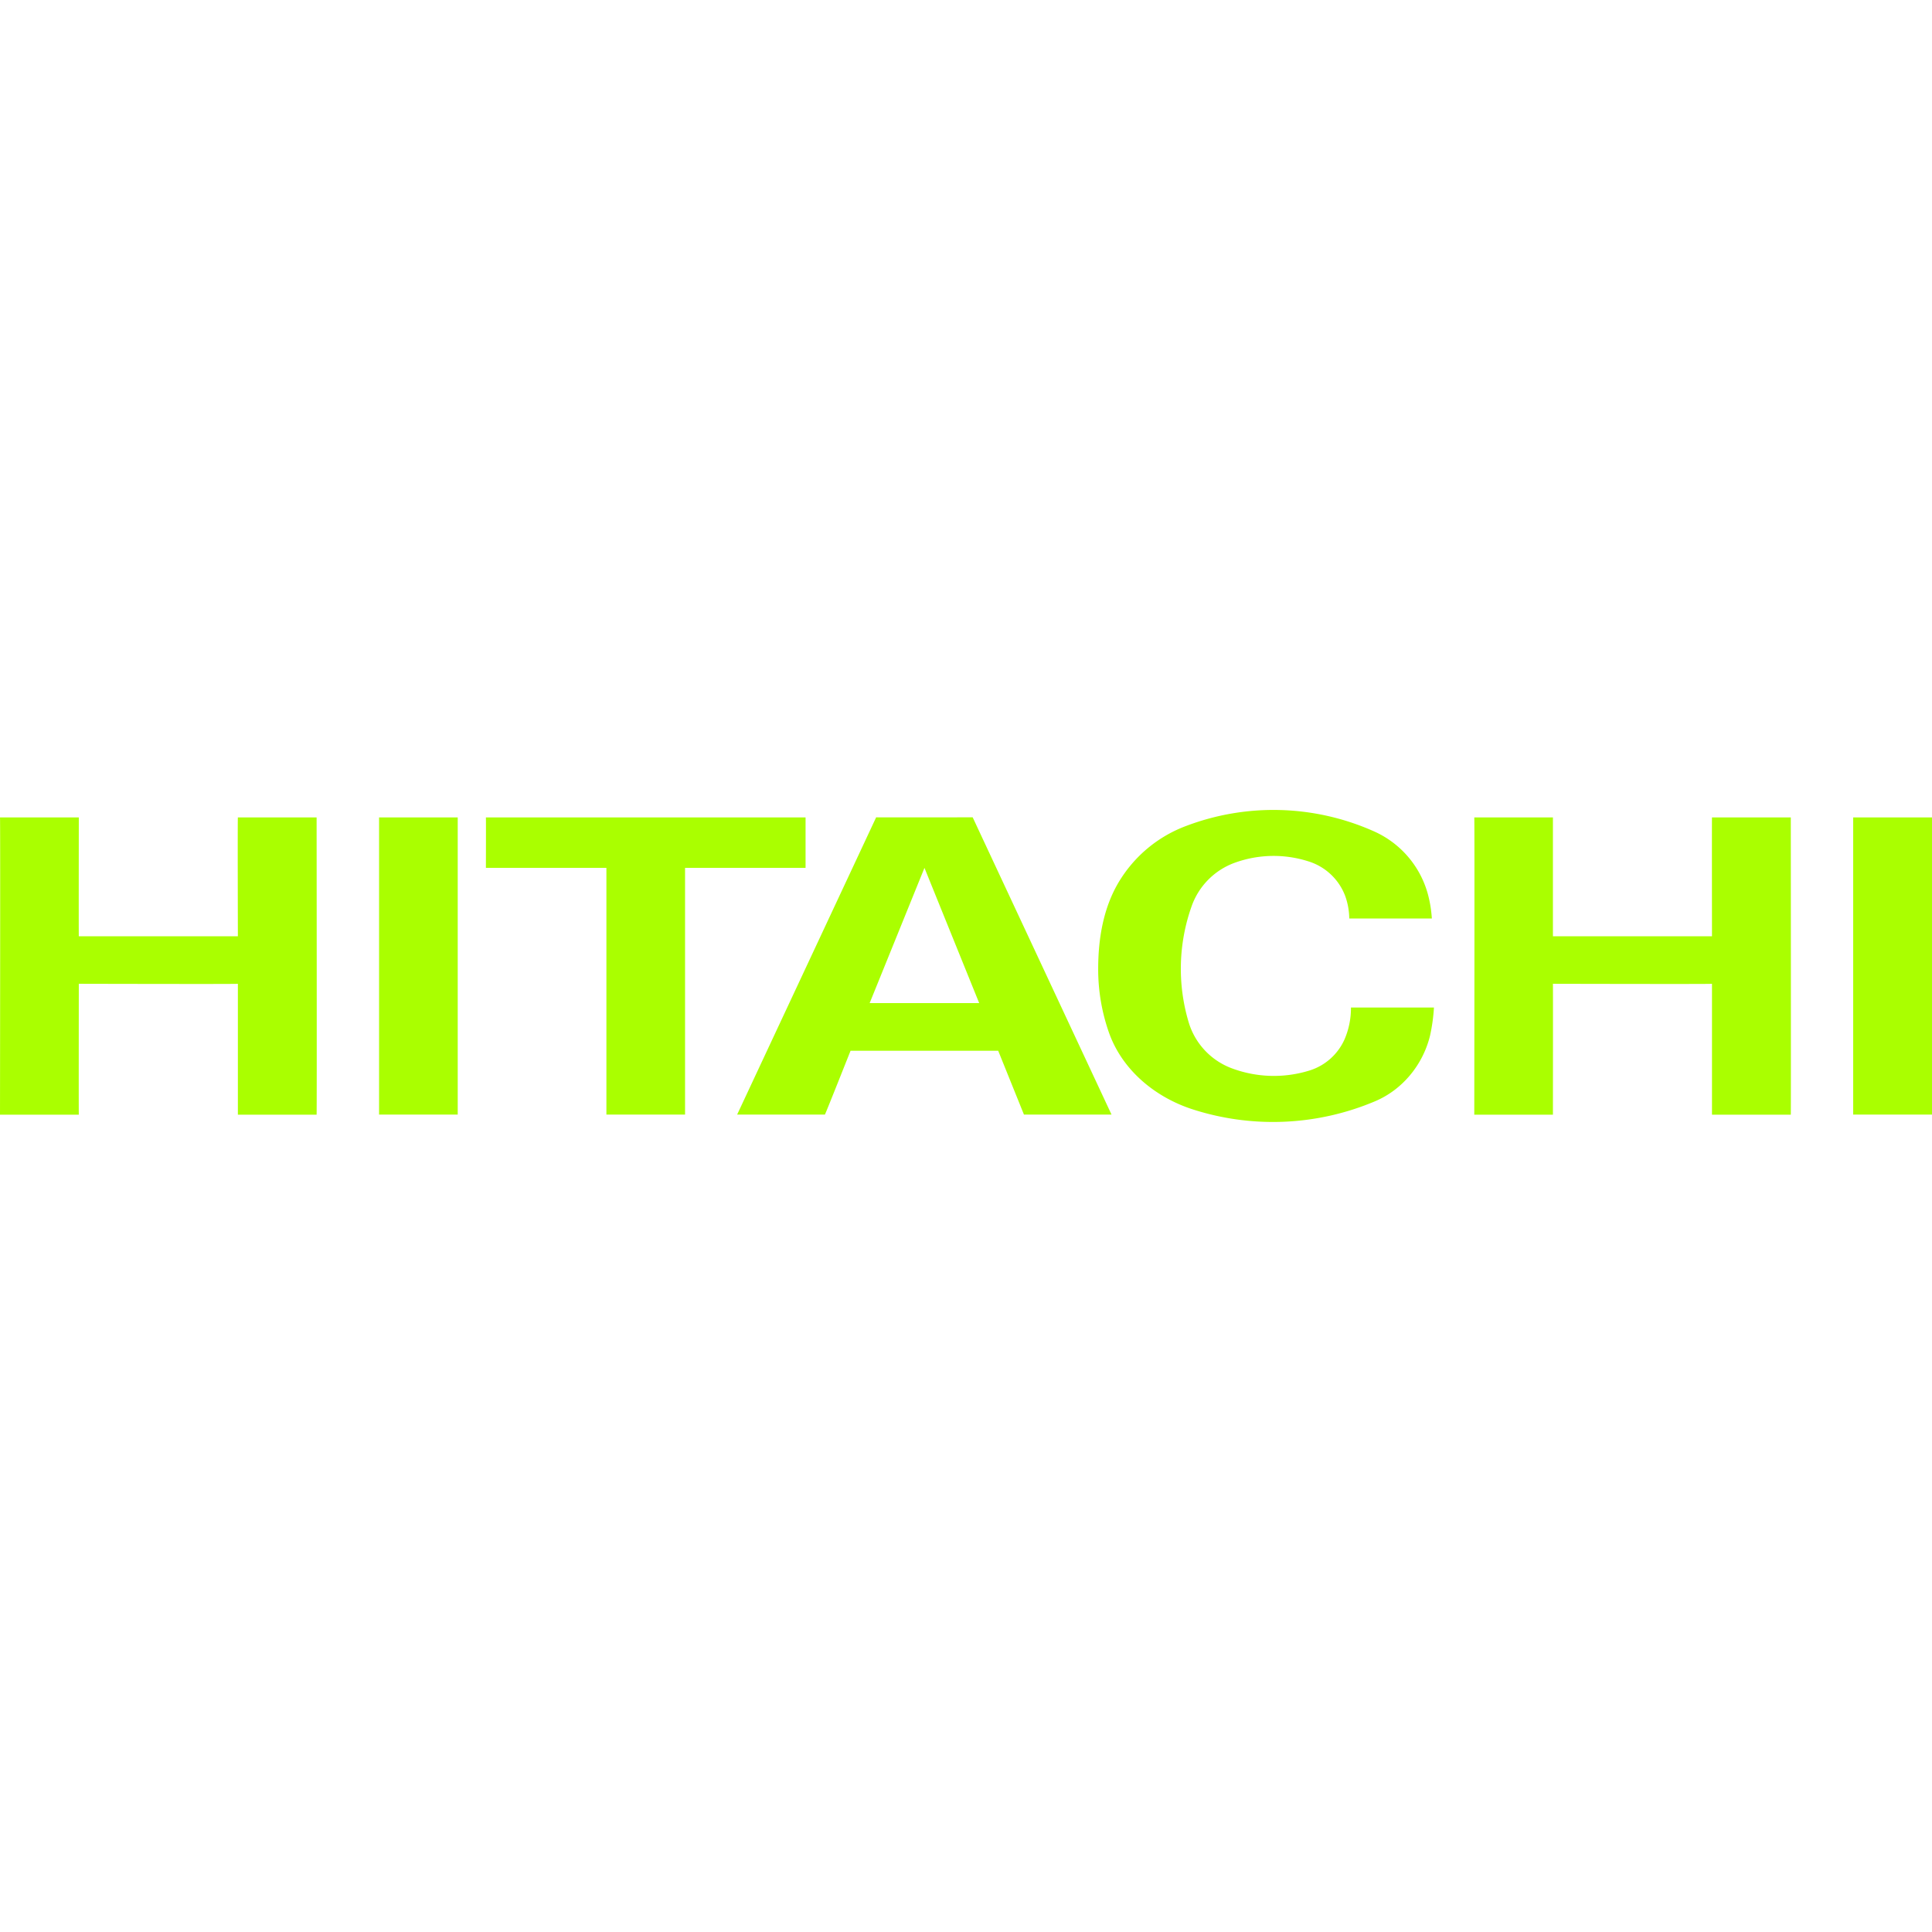 <svg role="img" width="32px" height="32px" viewBox="0 0 24 24" xmlns="http://www.w3.org/2000/svg"><title>Hitachi</title><path fill="#af04" d="M17.787 11.41h-1.026a.852.852 0 00-.052-.284.714.714 0 00-.459-.427 1.417 1.417 0 00-.913.019.89.89 0 00-.535.542 2.318 2.318 0 00-.04 1.425.88.88 0 00.535.584 1.492 1.492 0 00.977.027.705.705 0 00.428-.384.976.976 0 00.08-.396h1.031a2.198 2.198 0 01-.049.351c-.09.365-.346.672-.684.814a3.254 3.254 0 01-2.251.104c-.477-.15-.89-.493-1.054-.96a2.375 2.375 0 01-.133-.788c0-.388.068-.764.254-1.077.192-.321.486-.569.842-.701a3.062 3.062 0 012.318.063 1.2 1.2 0 01.698.853c.017.076.028.156.033.235zm-3.979 2.436H12.72l-.32-.793h-1.834c-.001.001-.315.794-.319.793h-1.09l1.727-3.693c0 .002 1.199 0 1.199 0l1.725 3.693zm5.483.001h-.977s.005-3.693 0-3.693h.977v1.477h1.976c0 .005-.002-1.478 0-1.477h.979s.003 3.686 0 3.693h-.979v-1.626c0 .005-1.976 0-1.976 0 .002.007 0 1.624 0 1.626zm-18.312 0H0s.005-3.693 0-3.693h.979s-.002 1.487 0 1.477h1.976c0 .005-.004-1.478 0-1.477h.978s.004 3.686 0 3.693h-.978v-1.626c0 .005-1.976 0-1.976 0 0 .007-.002 1.625 0 1.626zm7.531-.001h-.977v-3.065H6.036s.002-.626 0-.627c.002.001 3.971 0 3.971 0v.627H8.51v3.065zm-3.801-3.692h.977v3.692h-.977v-3.692zm18.312 0H24v3.692h-.979v-3.692zm-11.537.627l-.681 1.68h1.361l-.68-1.68z"/></svg>